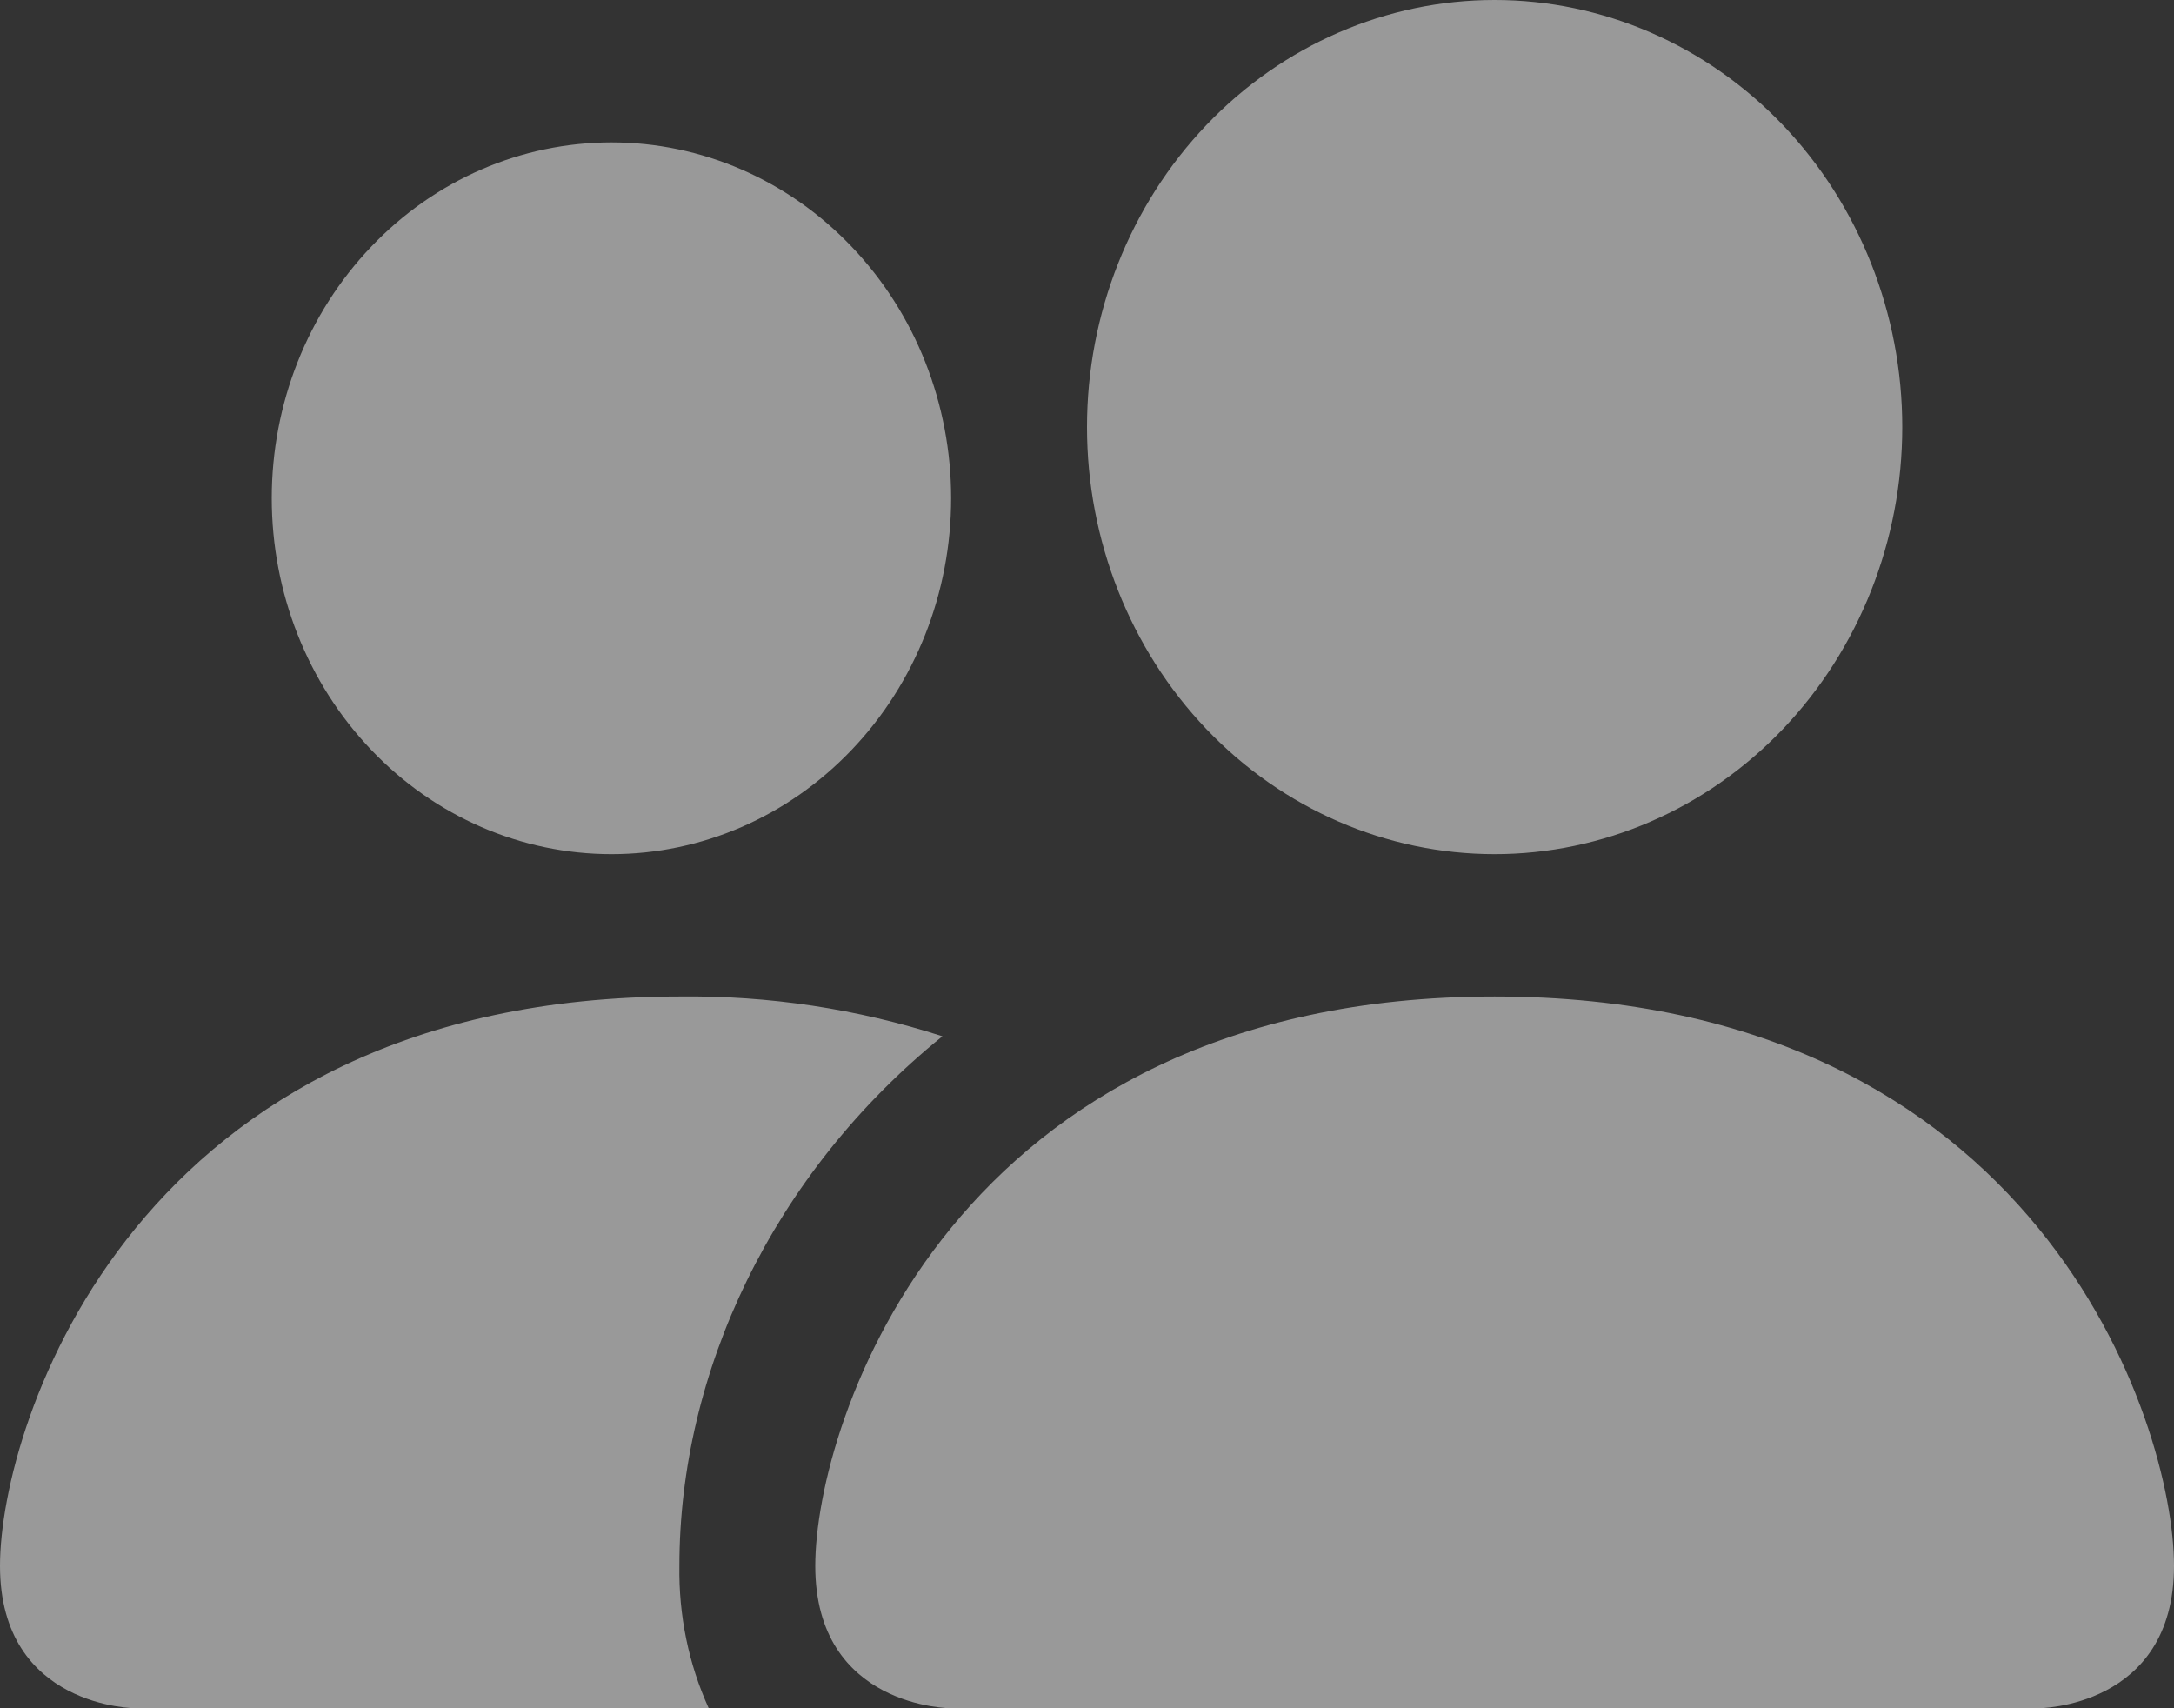<svg viewBox="0 0 14 11" fill="none" xmlns="http://www.w3.org/2000/svg">
<rect x="0" y="0" width="14" height="11" fill="#333333" stroke="none"/>
<path d="M6.125 11C6.125 11 5.25 11 5.25 10.083C5.25 9.167 6.125 6.417 9.625 6.417C13.125 6.417 14 9.167 14 10.083C14 11 13.125 11 13.125 11H6.125ZM9.625 5.5C10.321 5.5 10.989 5.21 11.481 4.695C11.973 4.179 12.25 3.479 12.25 2.75C12.25 2.021 11.973 1.321 11.481 0.805C10.989 0.29 10.321 0 9.625 0C8.929 0 8.261 0.29 7.769 0.805C7.277 1.321 7 2.021 7 2.75C7 3.479 7.277 4.179 7.769 4.695C8.261 5.21 8.929 5.5 9.625 5.5ZM4.564 11C4.434 10.714 4.37 10.4 4.375 10.083C4.375 8.841 4.97 7.562 6.069 6.673C5.52 6.496 4.949 6.41 4.375 6.417C0.875 6.417 0 9.167 0 10.083C0 11 0.875 11 0.875 11H4.564ZM3.938 5.5C4.518 5.5 5.074 5.259 5.484 4.829C5.895 4.399 6.125 3.816 6.125 3.208C6.125 2.601 5.895 2.018 5.484 1.588C5.074 1.158 4.518 0.917 3.938 0.917C3.357 0.917 2.801 1.158 2.391 1.588C1.98 2.018 1.75 2.601 1.75 3.208C1.75 3.816 1.98 4.399 2.391 4.829C2.801 5.259 3.357 5.5 3.938 5.5Z" fill="white" fill-opacity="0.5"/>
</svg>
